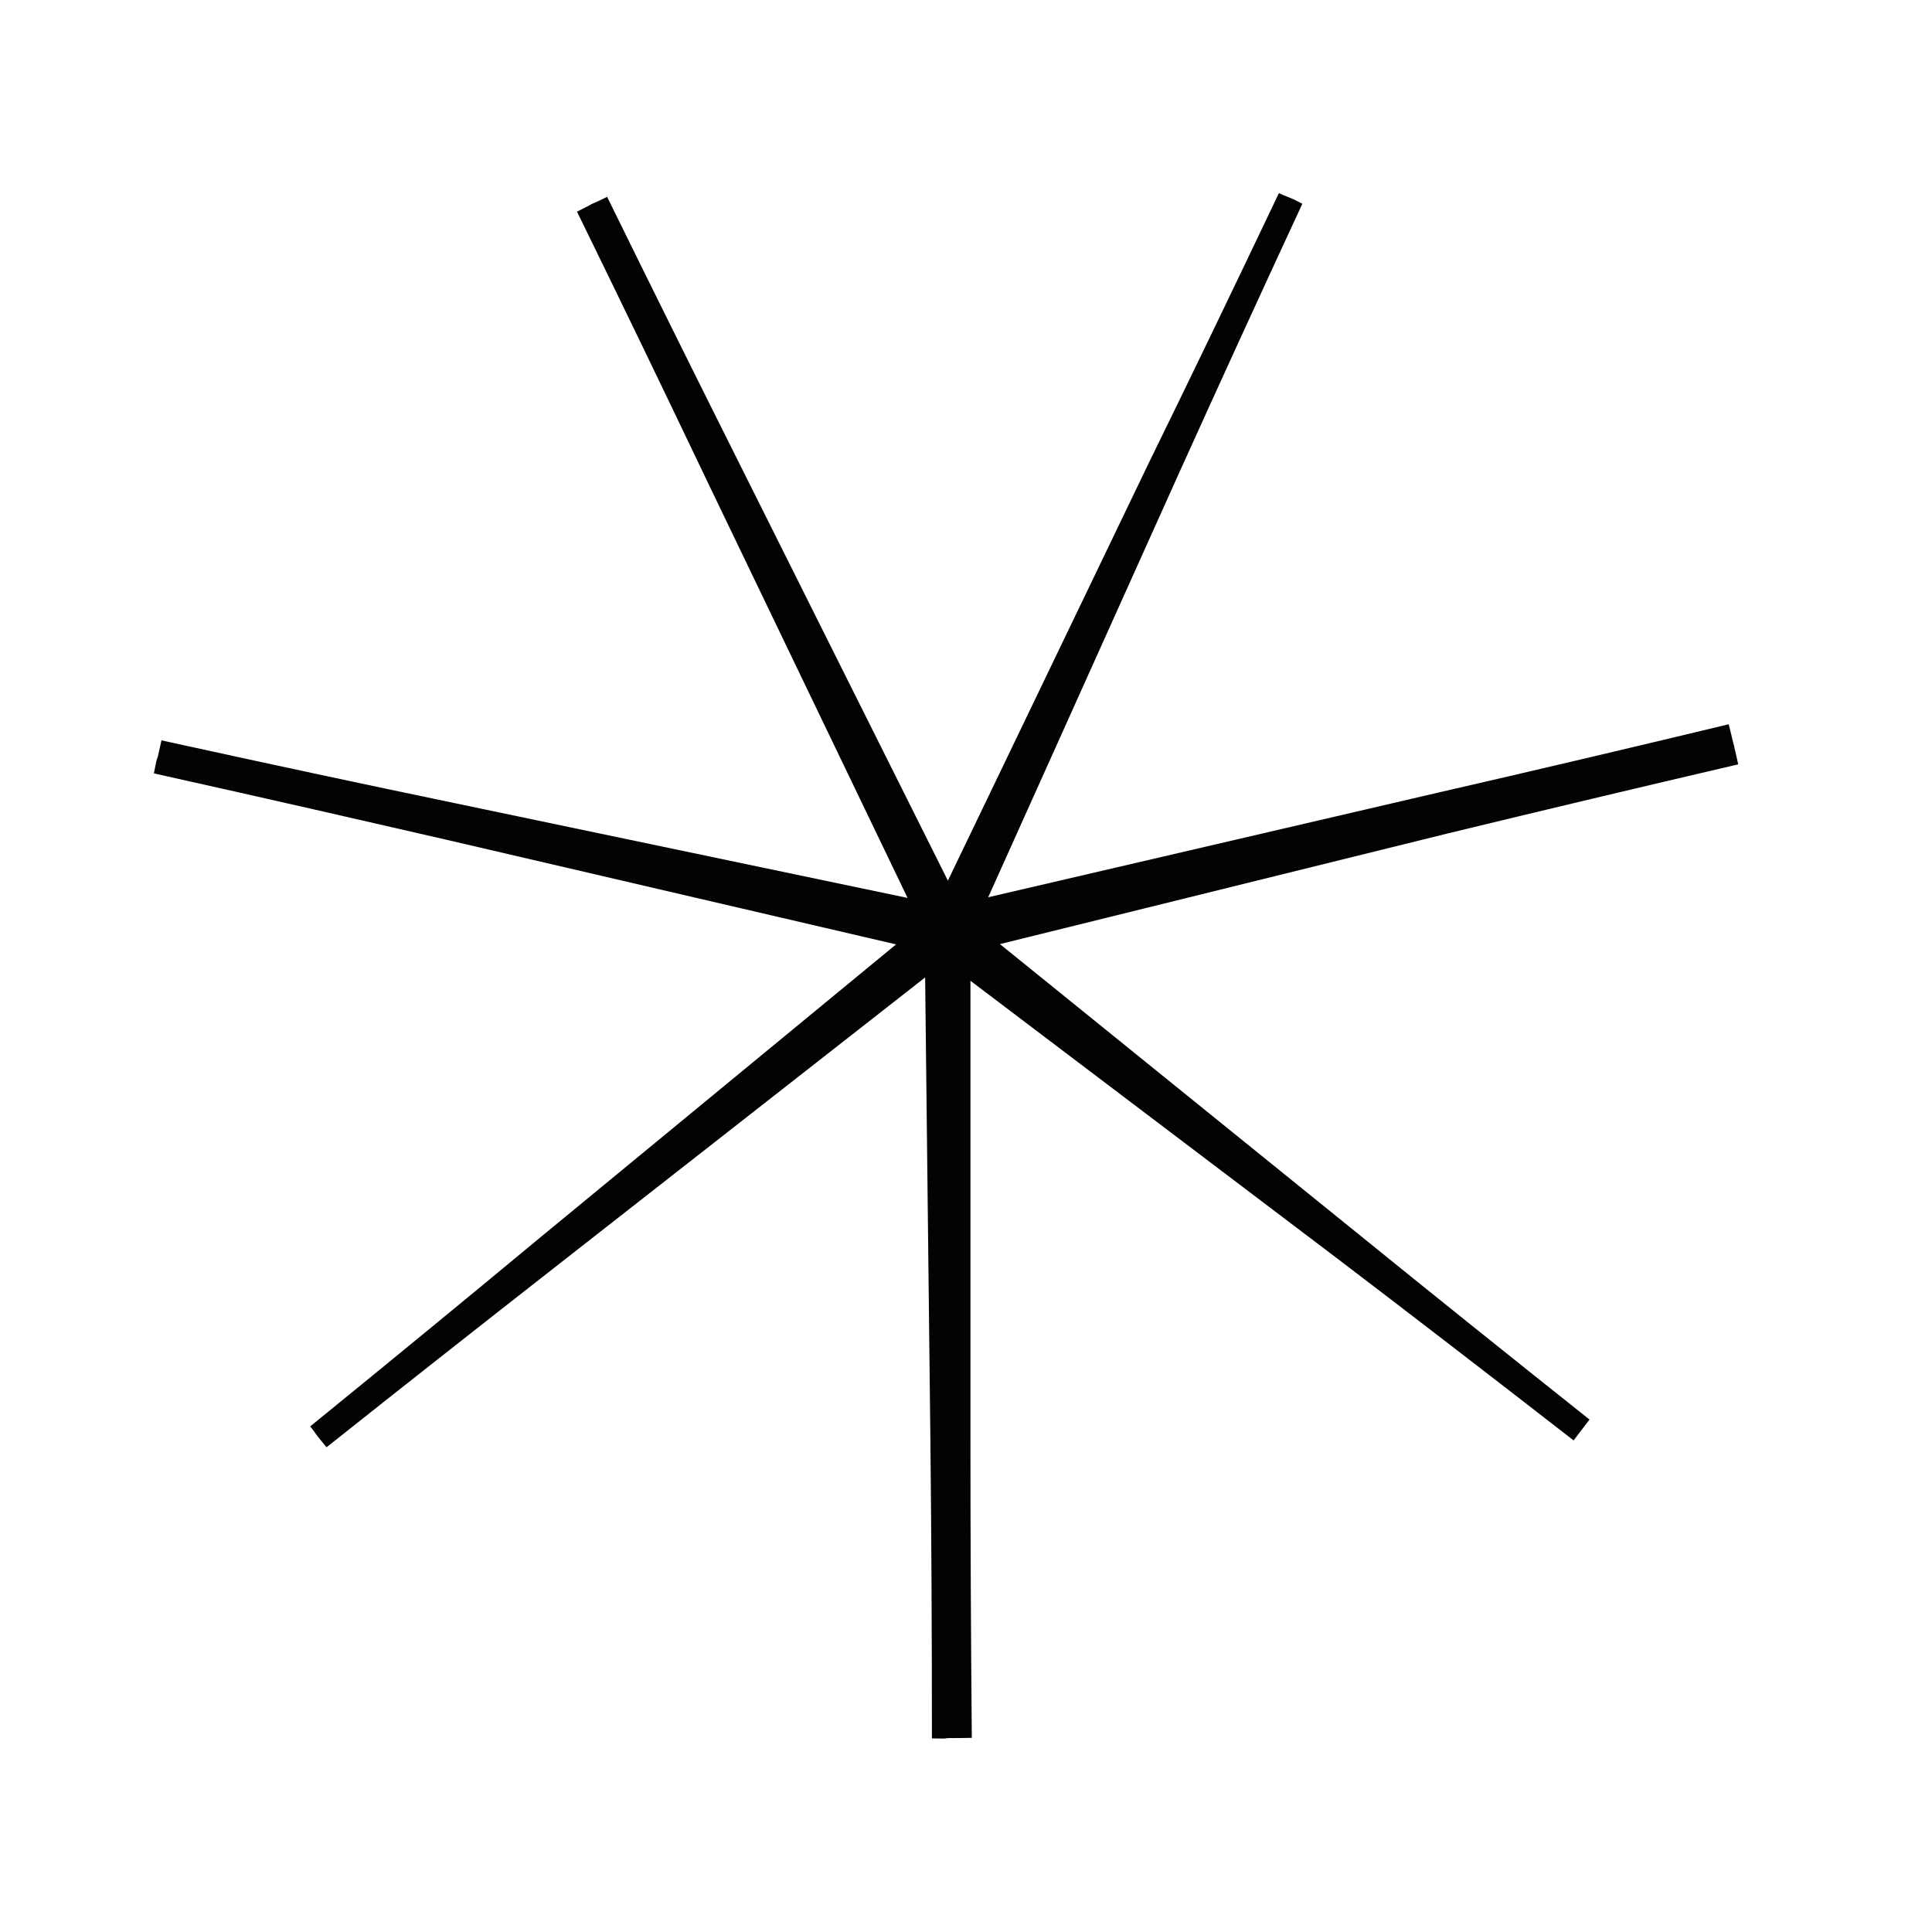 <?xml version="1.0" encoding="UTF-8"?> <svg xmlns="http://www.w3.org/2000/svg" xmlns:xlink="http://www.w3.org/1999/xlink" width="1080" zoomAndPan="magnify" viewBox="0 0 810 810" height="1080" preserveAspectRatio="xMidYMid meet"> <defs> <clipPath id="c1c07a56c3"> <path d="M 64.383 81 L 728.883 81 L 728.883 729 L 64.383 729 Z M 64.383 81 " clip-rule="nonzero"></path> </clipPath> </defs> <g clip-path="url(#c1c07a56c3)"> <path fill="#030303" d="M 395.836 728.895 C 394.137 728.895 392.422 728.867 390.711 728.84 C 390.711 685.672 390.496 643.738 390.07 603.836 L 387.867 409.797 L 235.211 529.297 C 199.516 557.227 167.738 582.262 136.906 606.773 C 136.824 606.68 136.758 606.602 136.68 606.508 C 135.457 605.02 133.25 602.336 132.586 601.418 L 131.246 599.52 L 130.062 598.02 C 165.176 569.438 197.402 542.973 226.113 519.121 L 375.684 395.938 L 186.59 351.934 C 154.203 344.477 112.383 334.898 64.516 324.242 C 64.727 323.152 64.953 322.051 65.18 320.961 L 65.578 318.953 L 66.203 317.094 L 67.16 312.801 C 67.344 312.004 67.52 311.195 67.703 310.398 C 111.648 320.043 152.82 328.852 190.391 336.664 L 380.508 376.461 L 296.281 201.312 C 278.574 164.164 260.32 126.375 241.906 88.734 C 242.742 88.293 245.867 86.738 245.867 86.738 L 246.582 86.383 L 248.043 85.543 C 248.219 85.465 250.555 84.453 250.555 84.453 C 250.555 84.453 253.824 82.875 254.539 82.527 C 276.008 126.281 295.207 164.801 310.137 194.641 L 397.406 369.219 L 481.895 193.555 C 498.383 159.91 516.238 122.879 536.191 80.961 L 537.707 81.664 L 539.883 82.527 C 541.891 83.34 543.18 83.949 543.895 84.336 L 545.051 84.945 L 546.023 85.41 C 528.195 123.852 510.684 162.102 493.812 199.465 L 414.305 376.18 L 602.988 332.293 C 641.777 323.391 682.641 313.785 724.77 303.648 C 725.234 305.453 725.672 307.25 726.098 309.043 L 726.695 311.566 L 727 312.59 L 727.172 313.492 L 727.52 314.941 C 727.941 316.762 728.355 318.594 728.754 320.457 C 687.836 329.996 646.961 339.723 606.867 349.449 L 419.23 395.82 L 569.215 517.141 C 599.73 541.895 632.348 568.07 666.422 595.16 L 659.738 603.902 C 624.641 576.625 591.441 551.074 560.82 527.758 L 406.863 411.191 L 406.863 604.129 C 406.863 644.375 407.062 686.125 407.434 728.602 C 405.602 728.641 403.77 728.668 401.949 728.68 L 397.406 728.707 Z M 395.836 728.895 " fill-opacity="1" fill-rule="nonzero"></path> </g> </svg> 